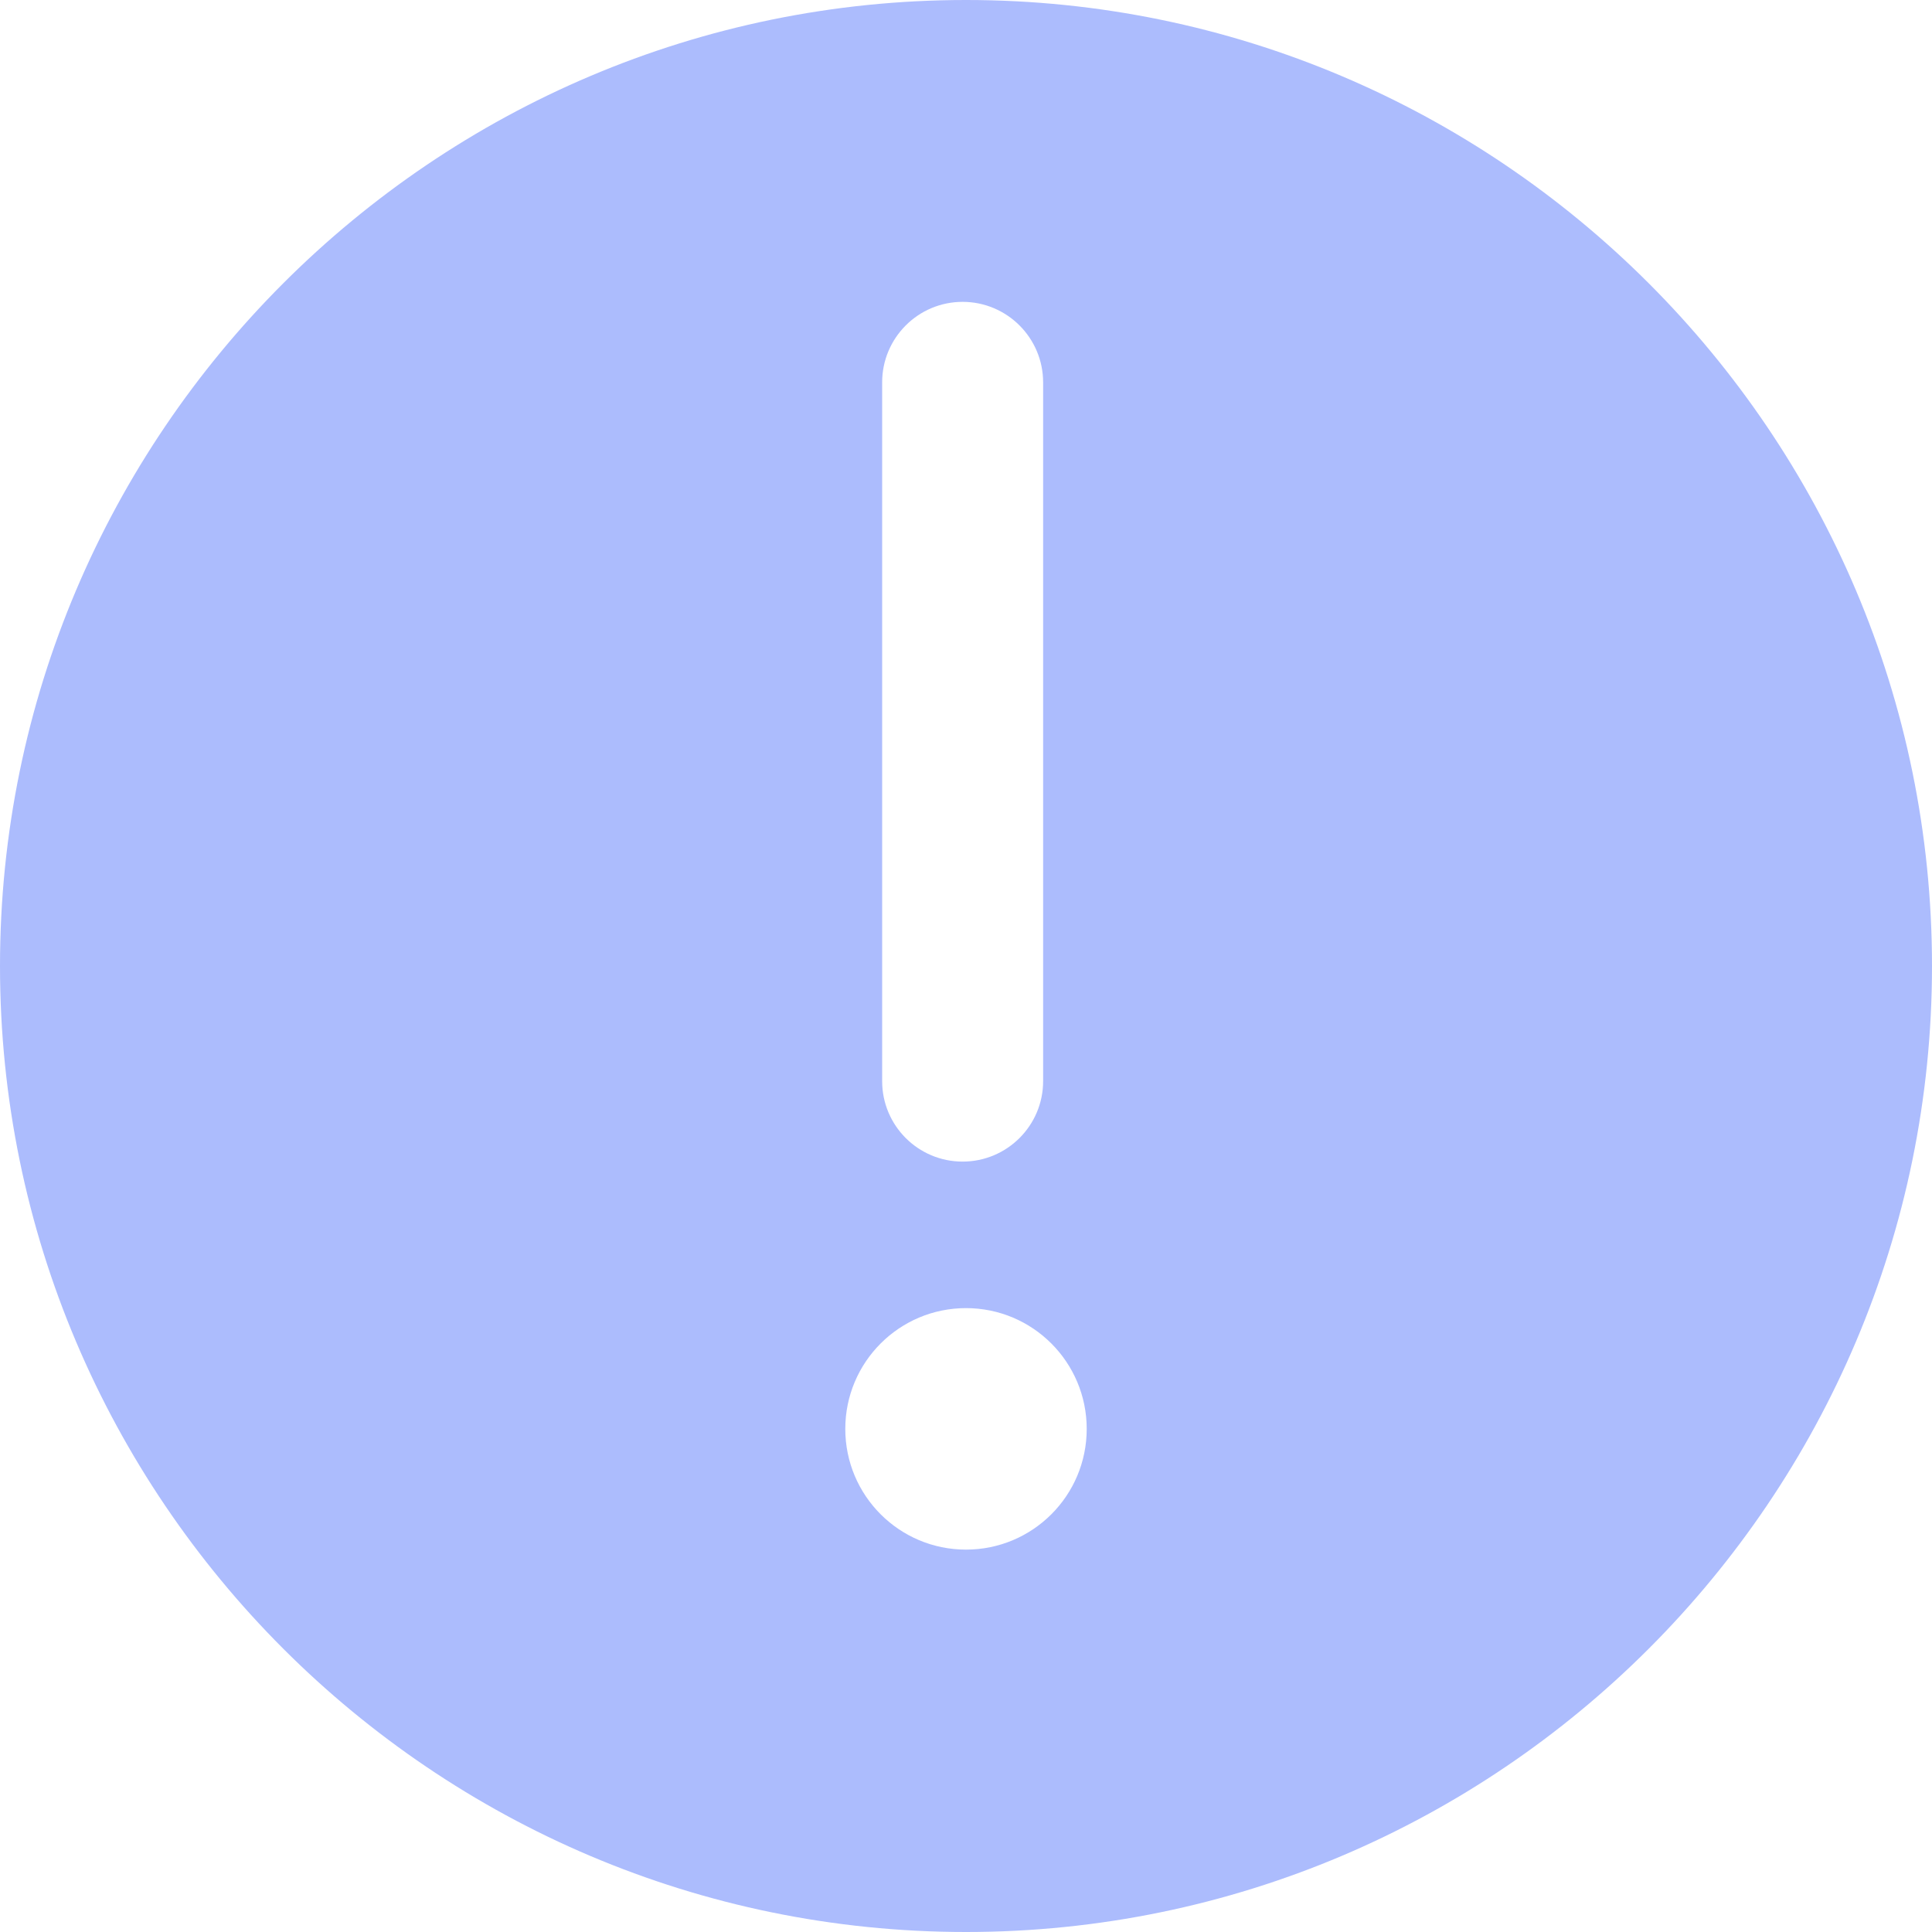 <svg width="25" height="25" viewBox="0 0 25 25" fill="none" xmlns="http://www.w3.org/2000/svg">
<path d="M12.5 0C5.608 0 0 5.608 0 12.5C0 19.392 5.608 25 12.5 25C19.392 25 25 19.392 25 12.5C25 5.608 19.392 0 12.5 0ZM11.415 4.948C11.415 4.373 11.881 3.906 12.456 3.906C13.031 3.906 13.498 4.373 13.498 4.948V13.99C13.498 14.565 13.031 15.031 12.456 15.031C11.881 15.031 11.415 14.565 11.415 13.99V4.948ZM12.5 20.052C11.637 20.052 10.938 19.353 10.938 18.49C10.938 17.627 11.637 16.927 12.5 16.927C13.363 16.927 14.062 17.627 14.062 18.49C14.062 19.353 13.363 20.052 12.5 20.052Z" fill="#ACBCFD"/>
</svg>
